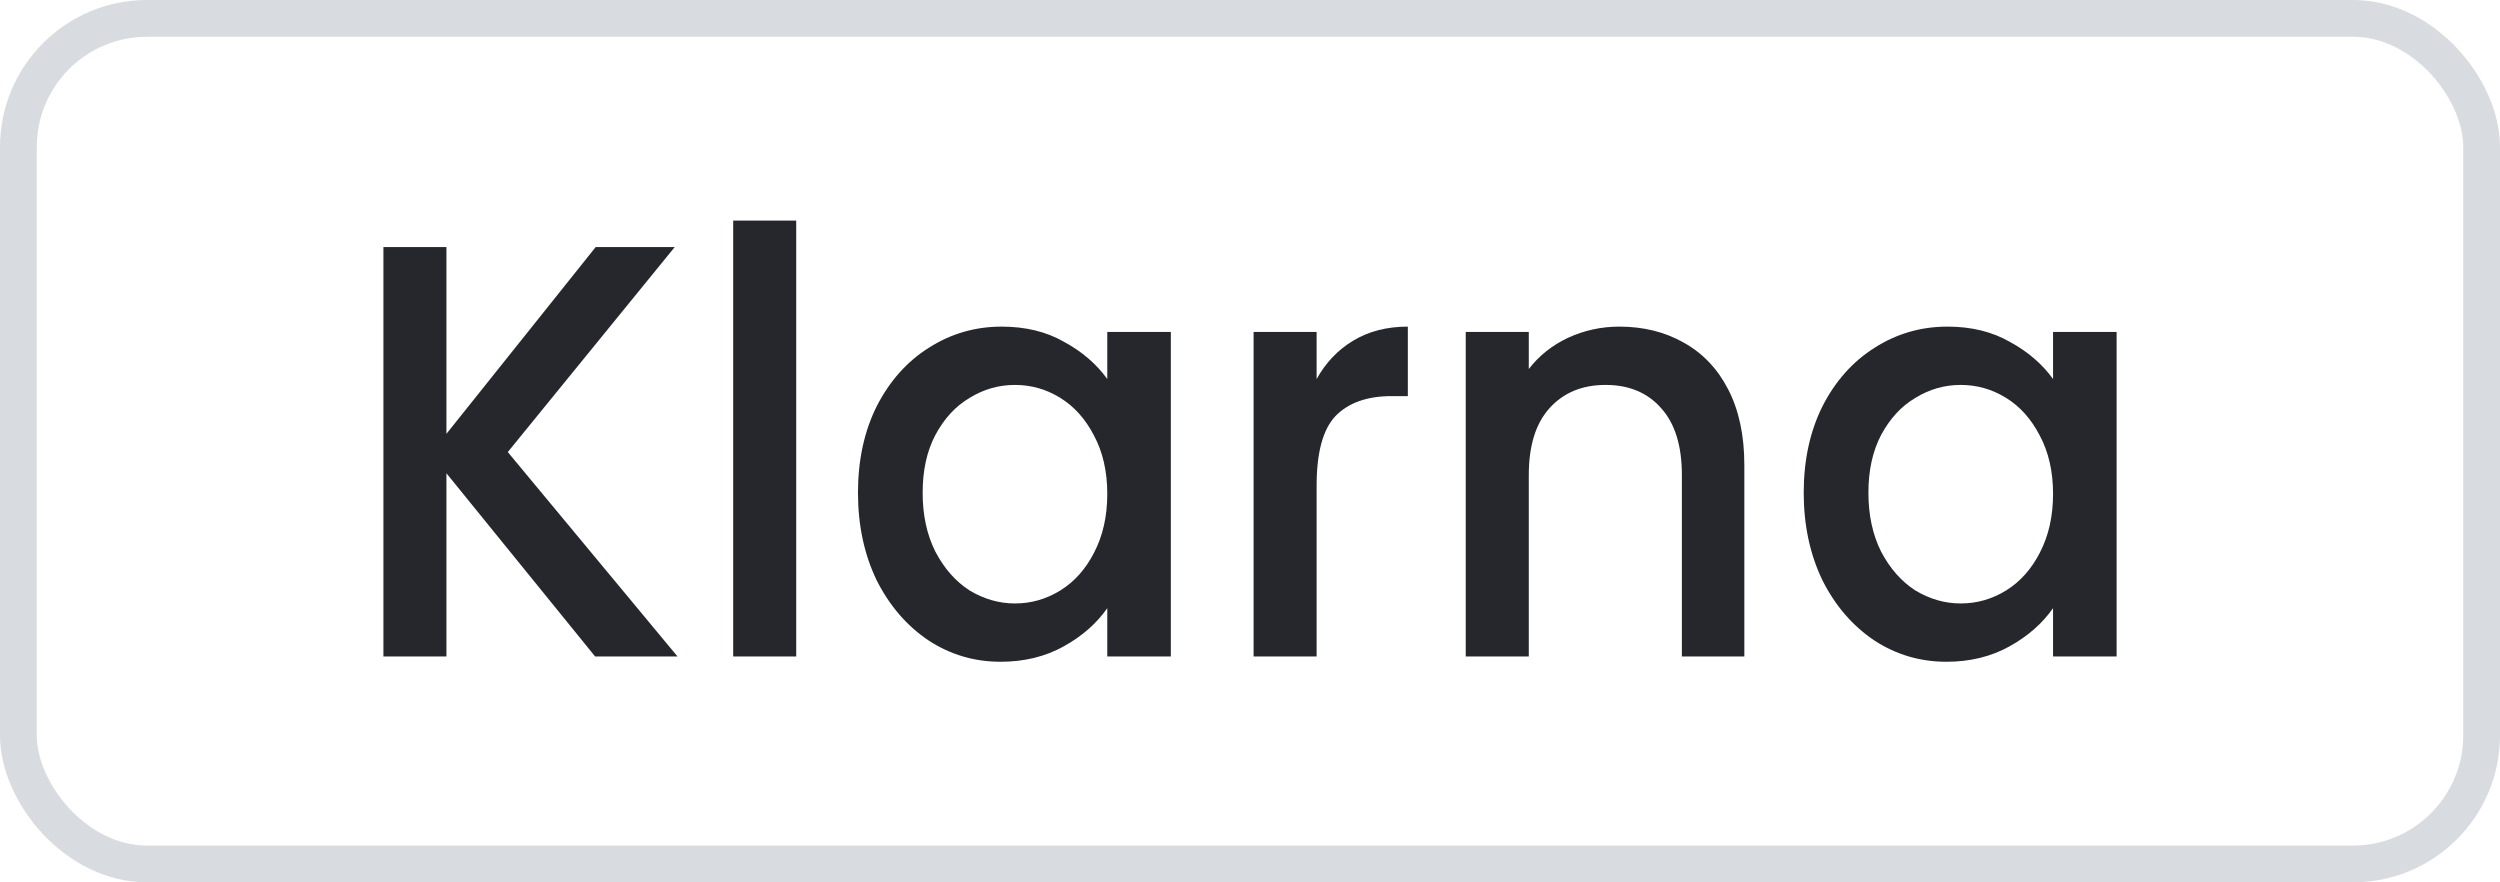 <svg width="68" height="24" viewBox="0 0 68 24" fill="none" xmlns="http://www.w3.org/2000/svg">
<rect x="0.5" y="0.5" width="67" height="23" rx="3.5" stroke="#D8DBDF"/>
<path d="M16.187 17.856L12.143 12.873V17.856H10.429V6.721H12.143V11.8L16.202 6.721H18.352L13.812 12.296L18.428 17.856H16.187Z" fill="#25272C"/>
<path d="M21.657 6V17.856H19.943V6H21.657Z" fill="#25272C"/>
<path d="M23.337 13.402C23.337 12.515 23.507 11.73 23.848 11.047C24.199 10.363 24.67 9.834 25.261 9.461C25.863 9.076 26.524 8.884 27.246 8.884C27.897 8.884 28.464 9.023 28.945 9.3C29.436 9.567 29.827 9.904 30.118 10.31V9.028H31.847V17.856H30.118V16.542C29.827 16.959 29.431 17.306 28.93 17.583C28.429 17.861 27.857 18 27.216 18C26.504 18 25.852 17.808 25.261 17.423C24.67 17.028 24.199 16.483 23.848 15.789C23.507 15.084 23.337 14.288 23.337 13.402ZM30.118 13.434C30.118 12.825 29.997 12.296 29.757 11.848C29.526 11.399 29.22 11.057 28.84 10.822C28.459 10.587 28.048 10.47 27.607 10.47C27.166 10.47 26.755 10.587 26.374 10.822C25.993 11.047 25.682 11.383 25.442 11.832C25.211 12.27 25.096 12.793 25.096 13.402C25.096 14.011 25.211 14.545 25.442 15.004C25.682 15.463 25.993 15.816 26.374 16.061C26.765 16.296 27.176 16.414 27.607 16.414C28.048 16.414 28.459 16.296 28.84 16.061C29.22 15.826 29.526 15.485 29.757 15.036C29.997 14.577 30.118 14.043 30.118 13.434Z" fill="#25272C"/>
<path d="M35.812 10.31C36.063 9.861 36.393 9.514 36.804 9.268C37.225 9.012 37.722 8.884 38.293 8.884V10.774H37.857C37.185 10.774 36.674 10.956 36.323 11.319C35.982 11.682 35.812 12.312 35.812 13.21V17.856H34.098V9.028H35.812V10.31Z" fill="#25272C"/>
<path d="M44.048 8.884C44.7 8.884 45.281 9.028 45.792 9.316C46.314 9.605 46.72 10.032 47.01 10.598C47.301 11.164 47.446 11.848 47.446 12.649V17.856H45.747V12.921C45.747 12.131 45.562 11.527 45.191 11.111C44.82 10.684 44.314 10.47 43.672 10.47C43.031 10.47 42.52 10.684 42.139 11.111C41.768 11.527 41.583 12.131 41.583 12.921V17.856H39.868V9.028H41.583V10.037C41.863 9.674 42.219 9.391 42.65 9.188C43.091 8.985 43.557 8.884 44.048 8.884Z" fill="#25272C"/>
<path d="M49.061 13.402C49.061 12.515 49.232 11.73 49.573 11.047C49.923 10.363 50.395 9.834 50.986 9.461C51.587 9.076 52.249 8.884 52.971 8.884C53.622 8.884 54.189 9.023 54.67 9.3C55.161 9.567 55.552 9.904 55.843 10.31V9.028H57.572V17.856H55.843V16.542C55.552 16.959 55.156 17.306 54.655 17.583C54.154 17.861 53.582 18 52.941 18C52.229 18 51.577 17.808 50.986 17.423C50.395 17.028 49.923 16.483 49.573 15.789C49.232 15.084 49.061 14.288 49.061 13.402ZM55.843 13.434C55.843 12.825 55.722 12.296 55.482 11.848C55.251 11.399 54.945 11.057 54.565 10.822C54.184 10.587 53.773 10.47 53.331 10.47C52.891 10.47 52.48 10.587 52.099 10.822C51.718 11.047 51.407 11.383 51.166 11.832C50.936 12.27 50.821 12.793 50.821 13.402C50.821 14.011 50.936 14.545 51.166 15.004C51.407 15.463 51.718 15.816 52.099 16.061C52.489 16.296 52.901 16.414 53.331 16.414C53.773 16.414 54.184 16.296 54.565 16.061C54.945 15.826 55.251 15.485 55.482 15.036C55.722 14.577 55.843 14.043 55.843 13.434Z" fill="#25272C"/>
</svg>
